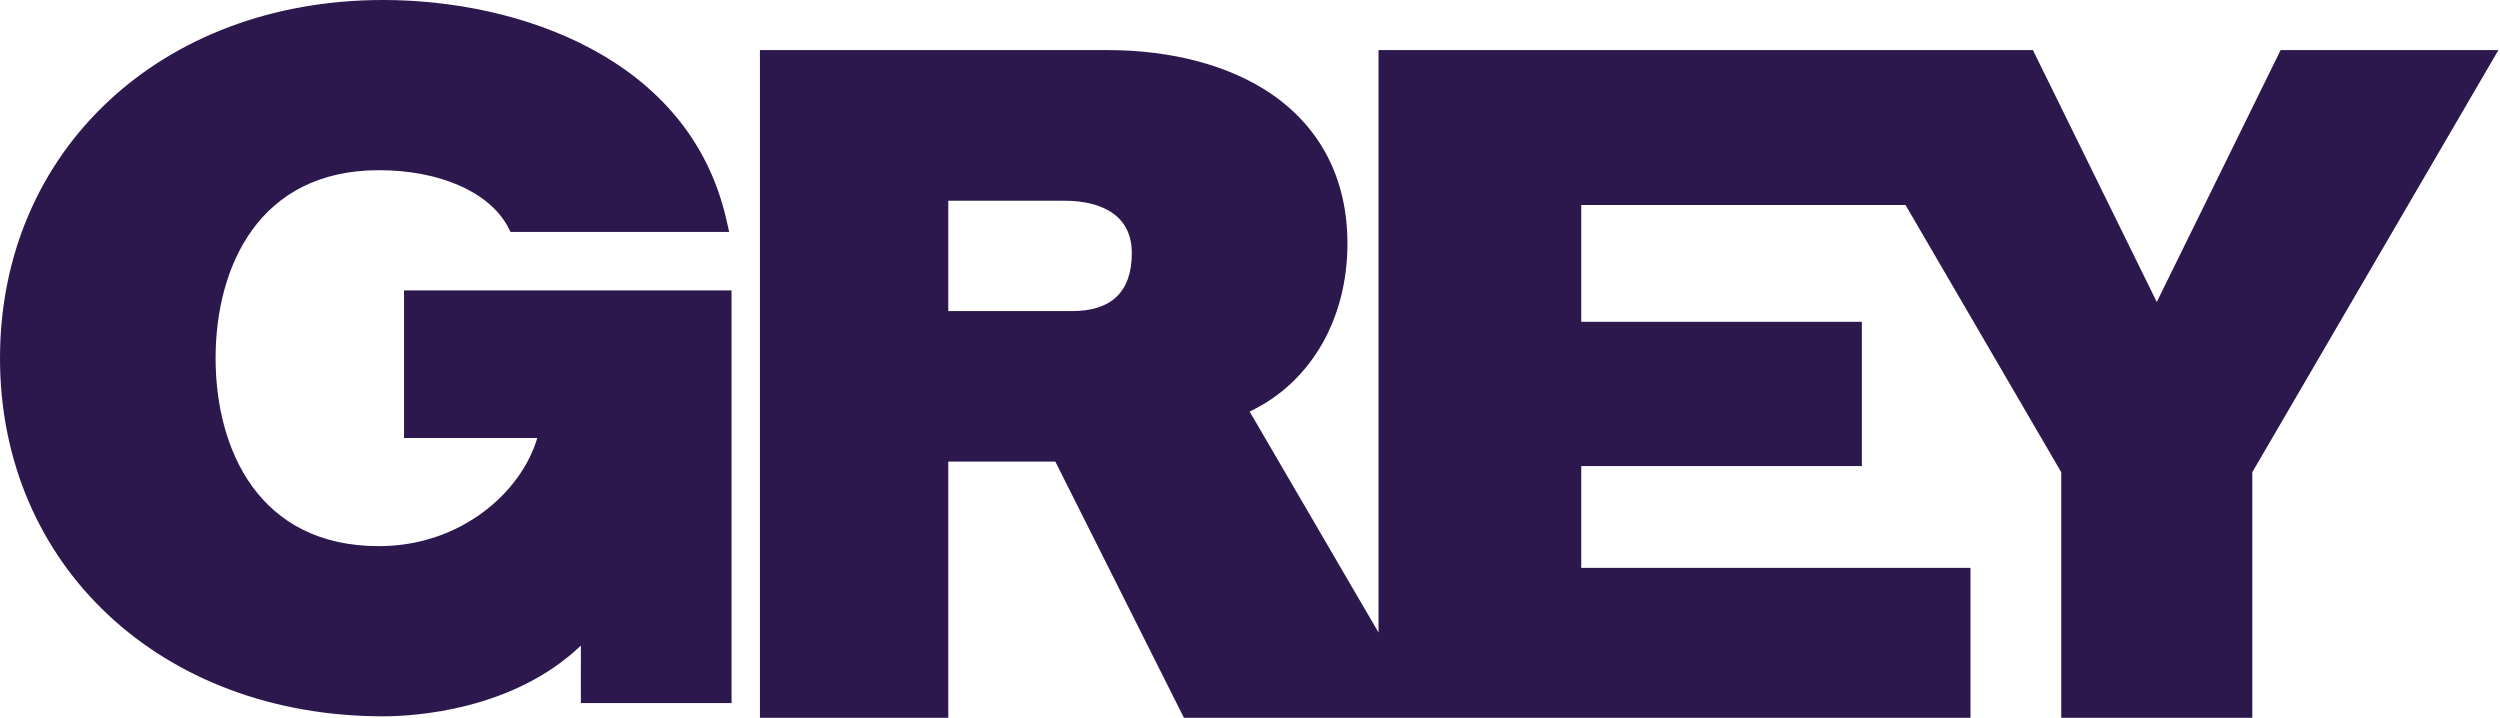 <svg width="101" height="29" viewBox="0 0 101 29" fill="none" xmlns="http://www.w3.org/2000/svg">
<g clip-path="url(#clip0)">
<path d="M0 14.47C0 22.849 6.512 28.939 15.478 28.939C16.725 28.939 20.717 28.709 23.468 26.081C23.462 26.951 23.468 28.404 23.468 28.404H29.555V11.733H16.323V17.695H21.706C21.066 19.875 18.63 22.064 15.305 22.064C10.444 22.064 8.71 18.14 8.71 14.47C8.71 10.798 10.444 6.876 15.305 6.876C17.741 6.876 19.734 7.741 20.502 9.131L20.627 9.371H29.46L29.339 8.846C27.846 2.32 20.938 -8.65933e-05 15.478 -8.65933e-05C6.512 -8.65933e-05 0 6.087 0 14.47Z" fill="#2D184D"/>
<path d="M43.308 12.568H38.31V8.111H43.042C43.85 8.111 45.725 8.316 45.725 10.223C45.725 11.78 44.912 12.568 43.308 12.568ZM92.137 2.024C92.137 2.024 87.776 10.893 87.134 12.2C86.491 10.893 82.13 2.024 82.13 2.024H55.692V25.553C53.624 22.014 50.758 17.099 50.485 16.627C52.934 15.47 54.437 12.915 54.437 9.84C54.437 7.266 53.378 5.181 51.376 3.804C49.697 2.651 47.351 2.024 44.764 2.024H30.701V29.198H38.31V18.649H42.636C42.854 19.084 47.931 29.198 47.931 29.198H79.608V22.941H63.882V18.829H75.219V13.002H63.882V8.283H76.984C79.794 13.102 83.209 18.967 83.274 19.077V29.198H90.993V19.077C91.106 18.887 100.935 2.024 100.935 2.024H92.137Z" fill="#2D184D"/>
</g>
<defs>
<clipPath id="clip0">
<rect width="101" height="29" fill="white"/>
</clipPath>
</defs>
</svg>
